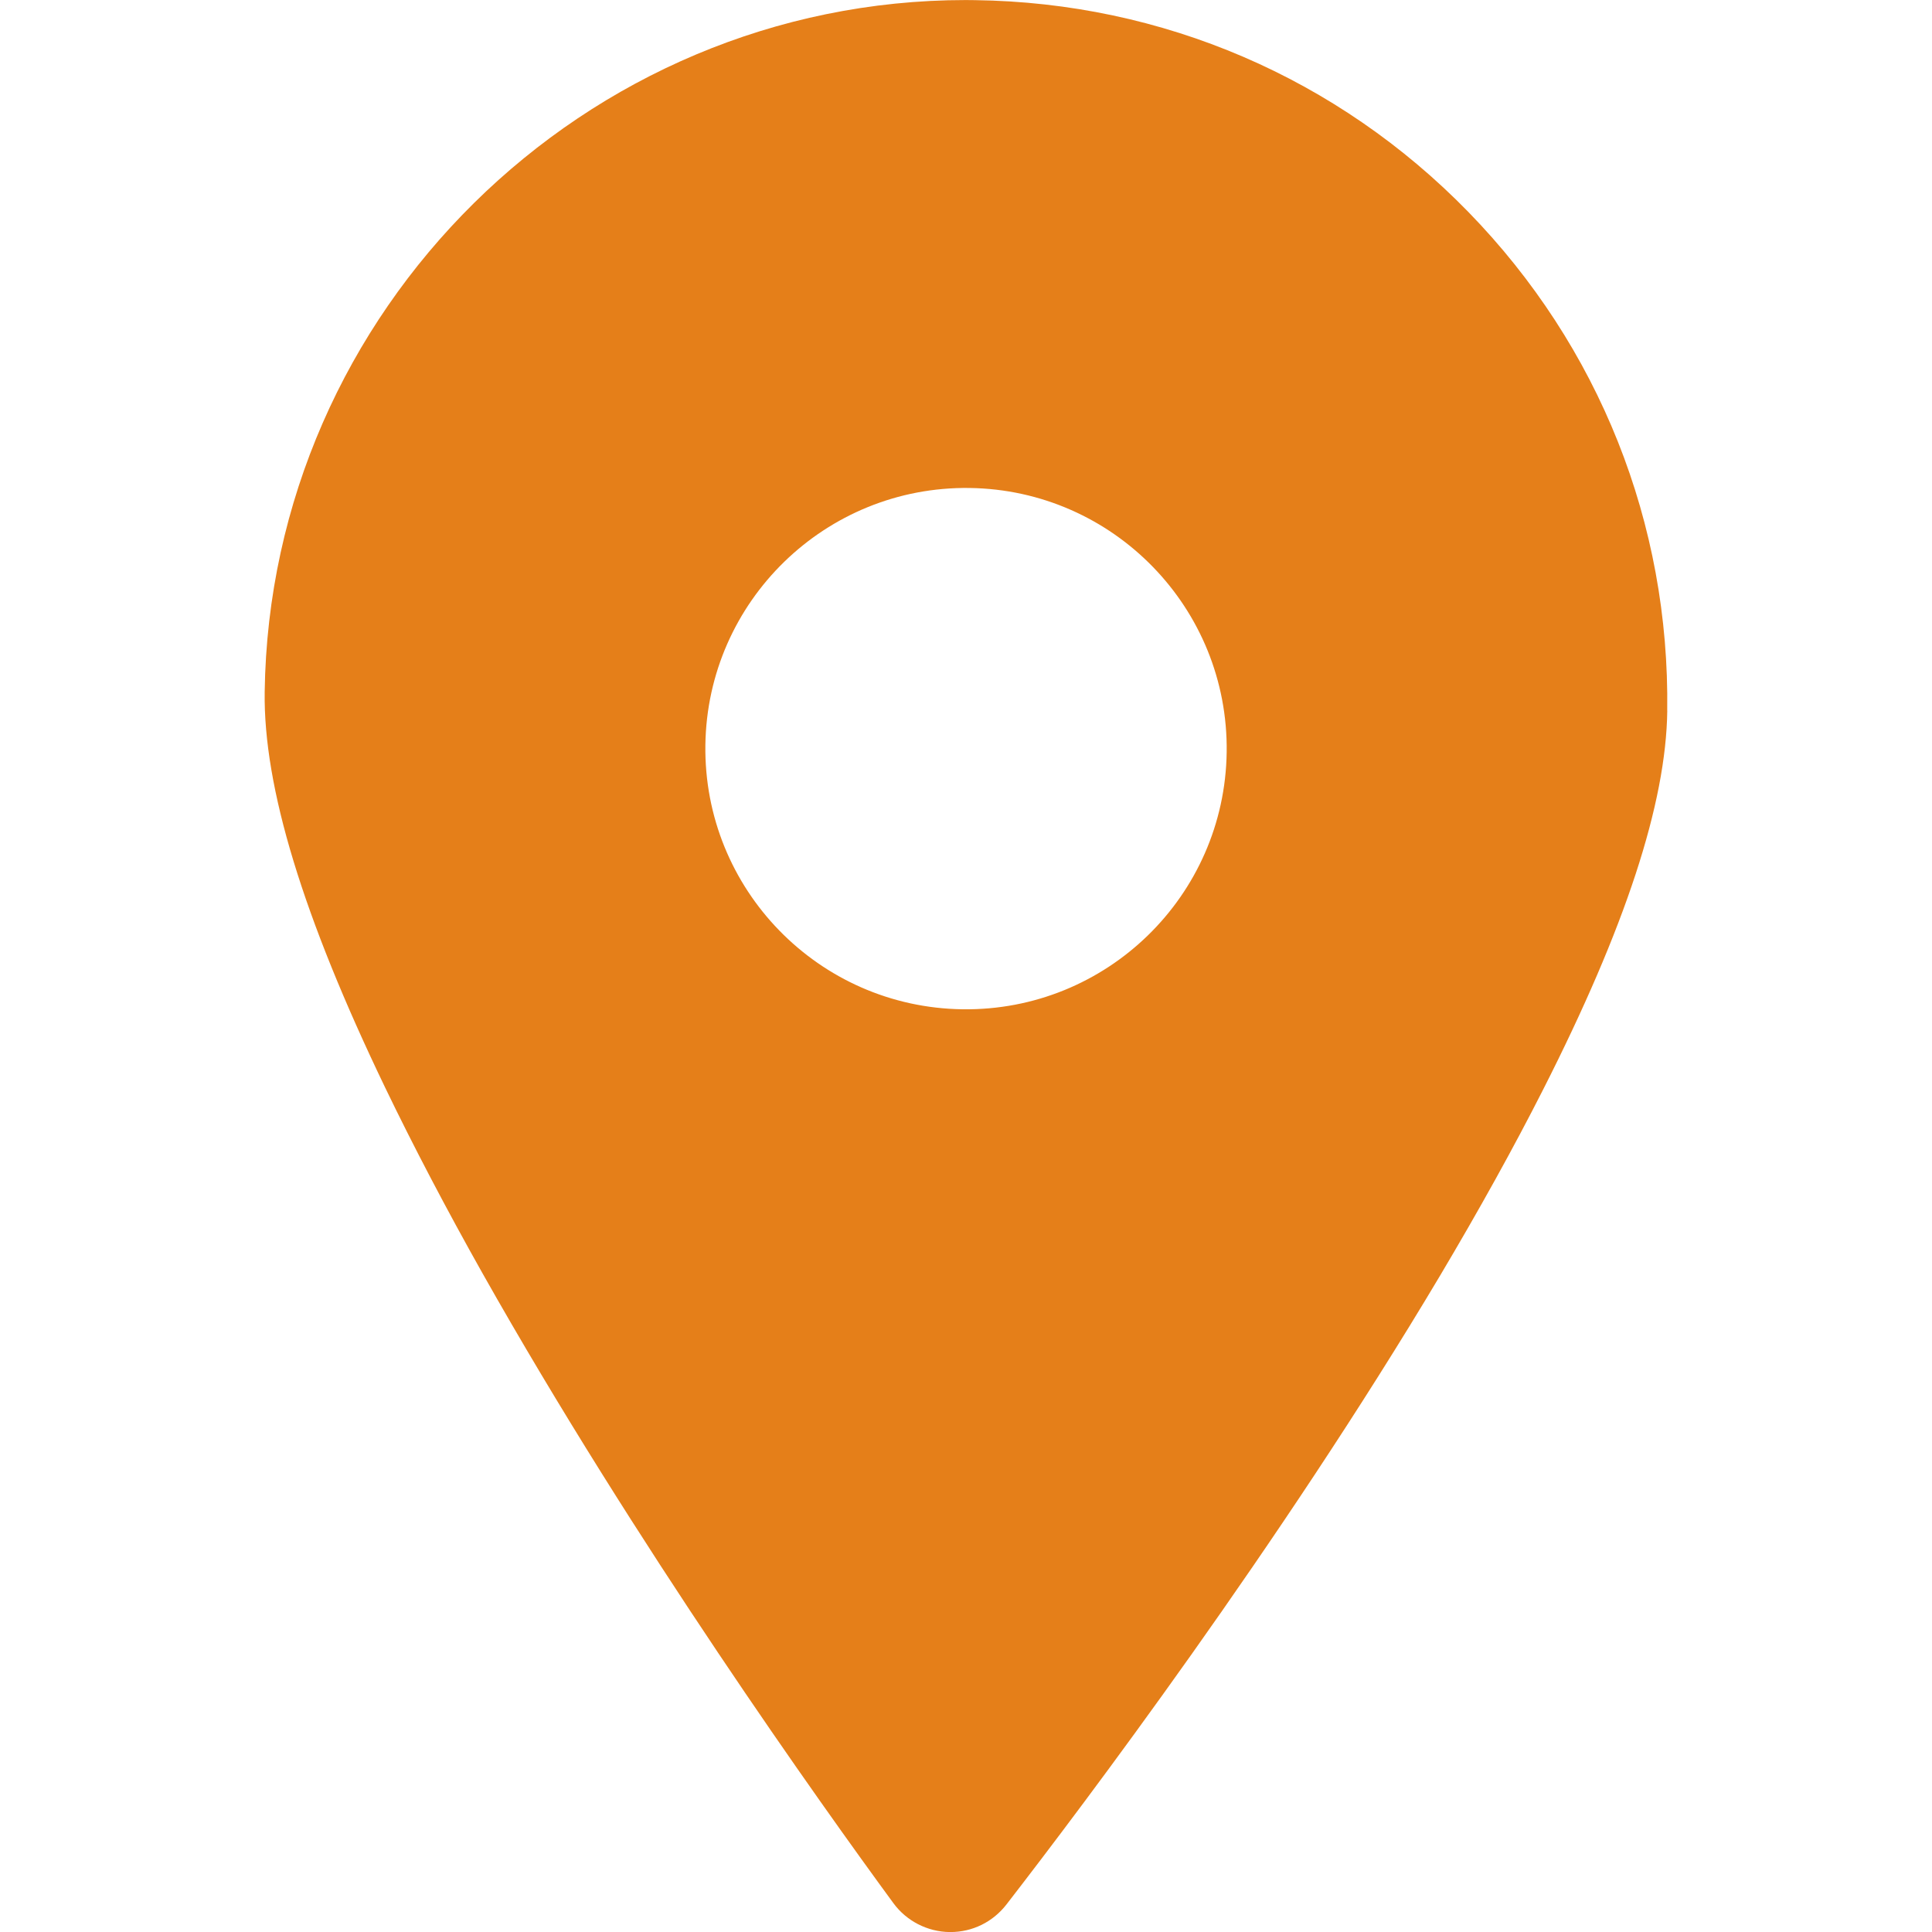 <?xml version="1.0" encoding="UTF-8"?><svg id="c" xmlns="http://www.w3.org/2000/svg" width="20" height="20" xmlns:xlink="http://www.w3.org/1999/xlink" viewBox="0 0 20 20"><defs><symbol id="a" viewBox="0 0 40 40"><rect width="40" height="40" fill="#4dbaa9" opacity="0"/><path d="M34.519,14.717c-.025,1.918-.865,4.482-2.569,7.839-.605,1.193-1.326,2.494-2.143,3.868-3.306,5.55-7.375,10.946-8.971,13.008-.283.363-.704.569-1.158.569-.005,0-.013,0-.018-0-.457-.005-.893-.229-1.163-.598-1.506-2.055-5.349-7.438-8.505-13.037-.754-1.339-1.432-2.634-2.017-3.847-1.707-3.547-2.522-6.226-2.495-8.191.104-7.899,6.617-14.327,14.517-14.327l.191.002c3.884.051,7.51,1.611,10.217,4.39,2.706,2.78,4.166,6.446,4.113,10.324ZM14.604,15.427c-.04,2.98,2.344,5.429,5.324,5.469,2.981.04,5.429-2.344,5.469-5.324.04-2.98-2.344-5.429-5.324-5.469-2.98-.04-5.429,2.344-5.469,5.324" fill="#e57f19"/></symbol></defs><g id="d"><use width="40" height="40" transform="scale(.5)" xlink:href="#a"/></g></svg>